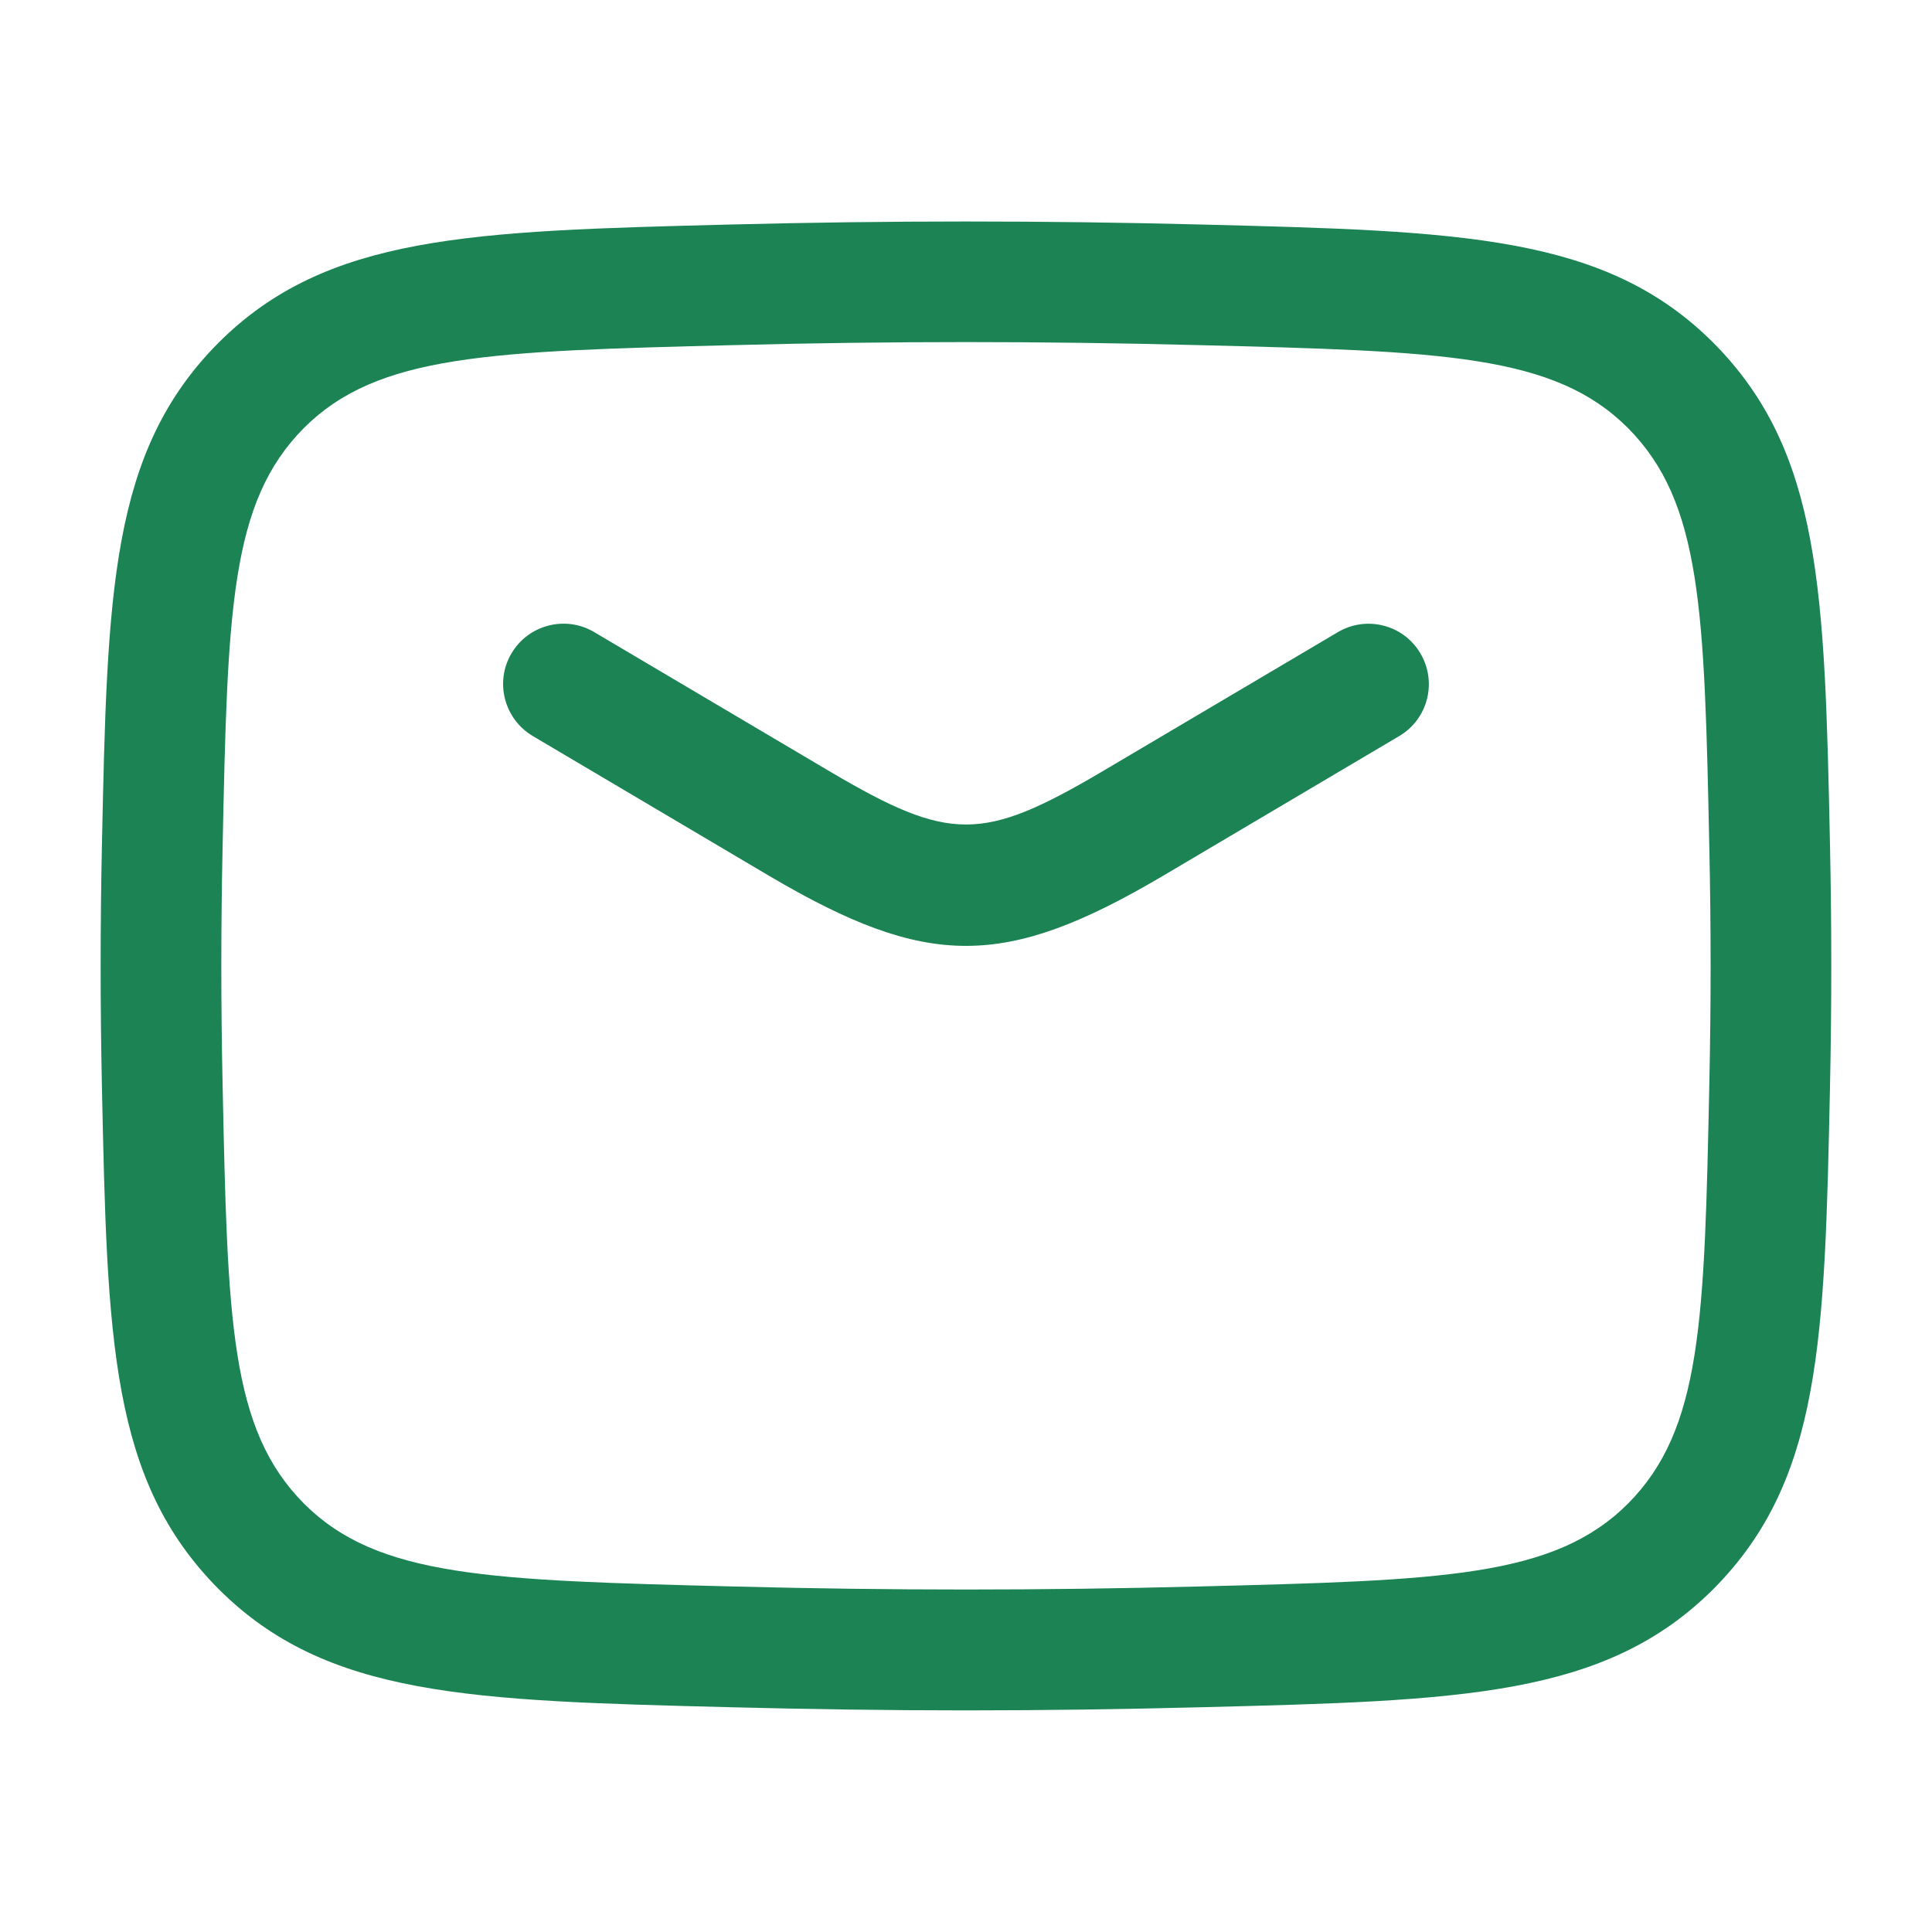<svg width="24" height="24" viewBox="0 0 24 24" fill="none" xmlns="http://www.w3.org/2000/svg">
<path d="M9.561 10.884C10.541 11.461 11.271 11.75 11.999 11.75C12.729 11.75 13.459 11.462 14.44 10.884L17.381 9.144C17.738 8.934 17.856 8.474 17.645 8.117C17.435 7.76 16.976 7.642 16.619 7.853L13.678 9.592C12.204 10.459 11.796 10.459 10.323 9.592L7.381 7.852C7.025 7.641 6.565 7.76 6.354 8.116C6.143 8.472 6.263 8.932 6.618 9.143L9.561 10.884Z" fill="#1B8354"/>
<path fill-rule="evenodd" clip-rule="evenodd" d="M9.08 21.208C10.062 21.233 11.031 21.247 12 21.247C12.969 21.247 13.938 21.233 14.92 21.208L14.922 21.208C18.159 21.126 19.942 21.081 21.287 19.737C22.629 18.384 22.666 16.648 22.733 13.495C22.754 12.488 22.754 11.51 22.733 10.503C22.666 7.35 22.629 5.613 21.284 4.258C19.941 2.917 18.157 2.871 14.919 2.789C12.954 2.739 11.044 2.739 9.079 2.789L9.078 2.789C5.841 2.871 4.057 2.917 2.712 4.26C1.37 5.613 1.333 7.349 1.266 10.502C1.245 11.509 1.245 12.487 1.266 13.494C1.333 16.647 1.37 18.384 2.715 19.739C4.058 21.081 5.842 21.126 9.08 21.208ZM3.777 18.679C2.856 17.752 2.827 16.407 2.765 13.462C2.744 12.476 2.744 11.518 2.765 10.533C2.827 7.588 2.856 6.244 3.774 5.318C4.693 4.4 6.079 4.364 9.116 4.287C11.056 4.237 12.942 4.237 14.881 4.287C17.919 4.364 19.305 4.4 20.222 5.316C21.143 6.243 21.172 7.588 21.234 10.533C21.255 11.519 21.255 12.477 21.234 13.462C21.172 16.407 21.143 17.751 20.225 18.677C19.306 19.596 17.921 19.631 14.884 19.708L14.882 19.708C12.942 19.758 11.057 19.758 9.118 19.708C6.08 19.631 4.694 19.595 3.777 18.679Z" fill="#1B8354"/>
</svg>
